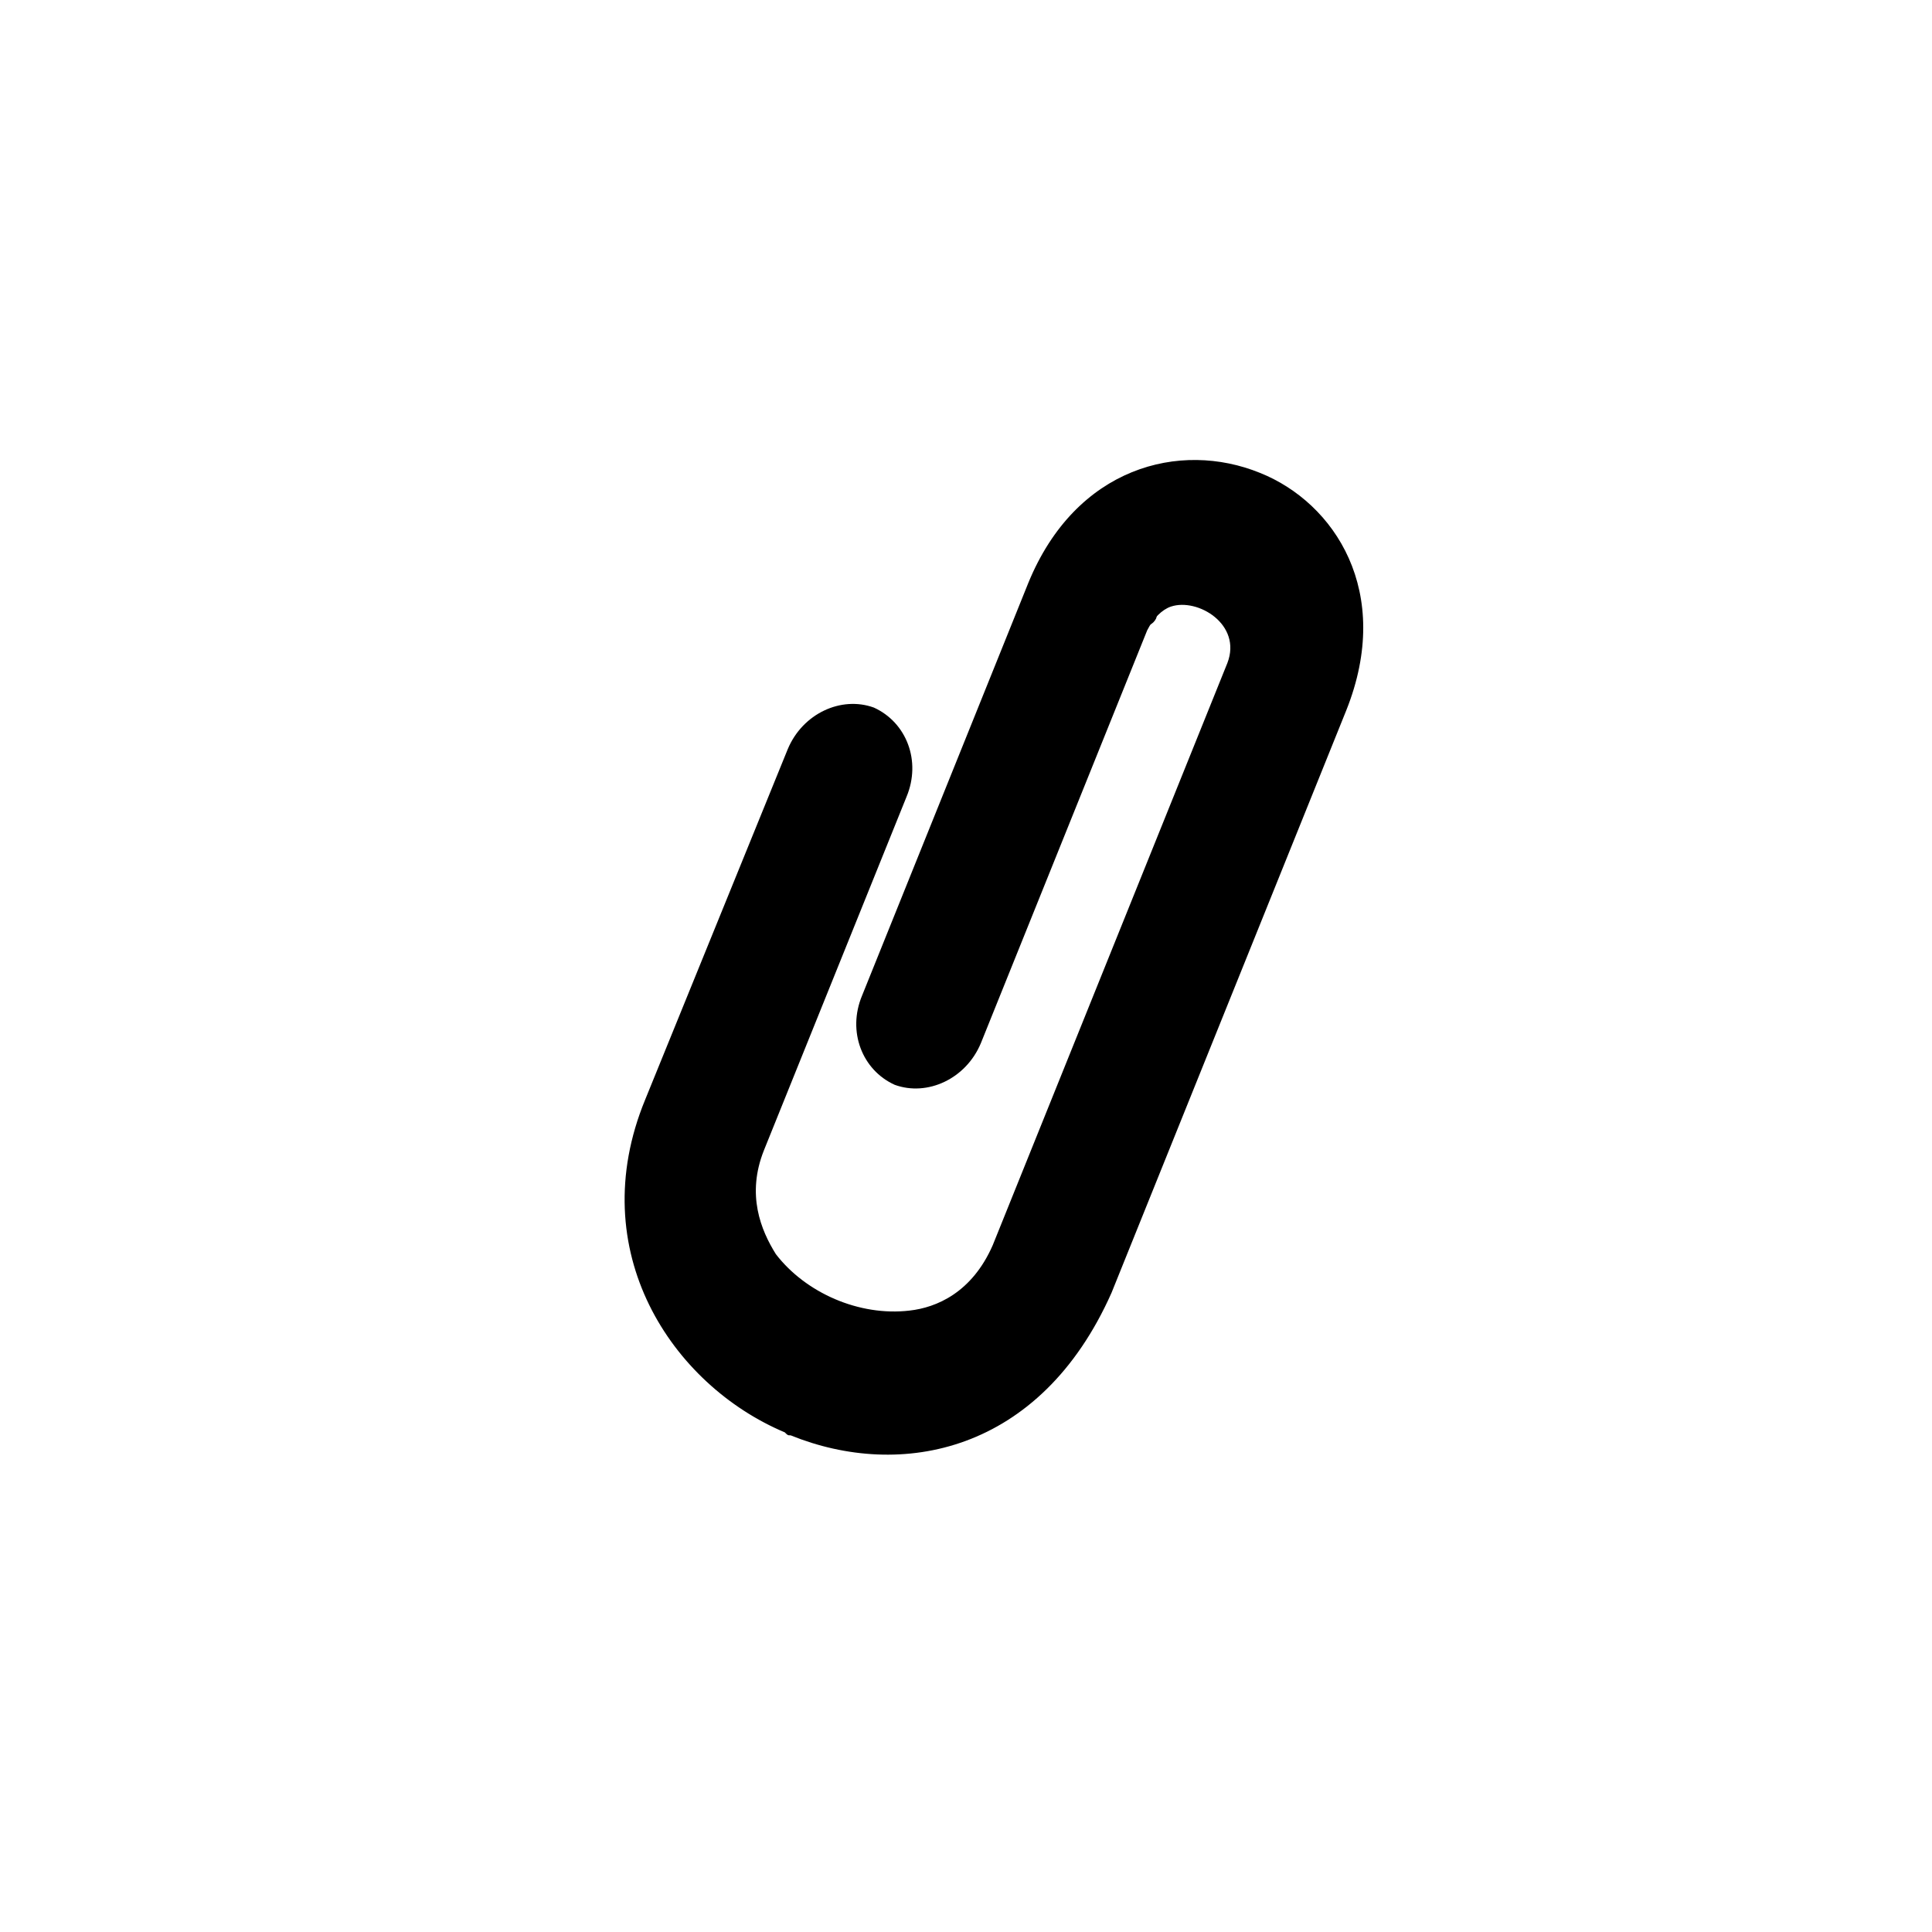 <?xml version="1.0" encoding="UTF-8"?>
<!-- Uploaded to: ICON Repo, www.svgrepo.com, Generator: ICON Repo Mixer Tools -->
<svg fill="#000000" width="800px" height="800px" version="1.1" viewBox="144 144 512 512" xmlns="http://www.w3.org/2000/svg">
 <g>
  <path d="m476.36 322.07c-1.574-0.789-2.363-2.363-1.574-3.938 3.938-10.234-9.445-18.895-18.105-16.531-3.148 0.789-5.512 3.148-6.297 6.297-0.789 1.574-2.363 2.363-3.938 1.574-1.574-0.789-2.363-2.363-1.574-3.938 2.363-4.723 5.512-8.66 10.234-10.234 3.938-1.574 8.66-0.789 13.383 0.789 8.66 3.938 15.742 13.383 11.809 23.617 0 2.363-2.363 3.148-3.938 2.363z"/>
  <path d="m498.4 331.51-62.188 154.29c-37 82.656-148.78 25.977-118.08-48.805l37.785-93.676c3.148-7.871 11.809-11.809 18.895-9.445 7.086 3.148 10.234 11.809 7.086 19.68l-37.785 93.676c-16.531 38.574 49.594 67.699 66.125 26.766l62.188-154.29c6.297-16.531-19.68-28.34-26.766-11.02l-44.082 109.42c-3.148 7.871-11.809 11.809-18.895 9.445-7.086-3.148-10.234-11.809-7.086-19.68l44.082-109.42c22.832-55.895 102.34-26.77 78.723 33.059z"/>
  <path d="m353.55 524.38c-0.789 0-0.789 0-1.574-0.789-29.914-12.594-53.531-48.02-37-88.168l37.785-92.887c3.938-9.445 14.168-14.168 22.828-11.02 8.66 3.938 12.594 14.168 8.66 23.617l-37.785 93.676c-4.723 11.809-0.789 21.254 3.148 27.551 7.871 10.234 22.043 16.531 35.426 14.957 7.086-0.789 16.531-4.723 22.043-17.32l62.188-154.29c3.938-10.234-7.871-17.32-14.957-14.957-2.363 0.789-4.723 3.148-6.297 6.297l-44.082 109.42c-3.938 9.445-14.168 14.168-22.828 11.02-8.66-3.938-12.594-14.168-8.66-23.617l44.082-109.42c12.594-30.699 40.148-37.785 61.402-29.125 19.68 7.871 35.426 31.488 22.828 62.977l-62.191 154.3c-18.891 42.512-55.891 49.594-85.016 37.785zm19.68-187.35c-5.512-2.363-12.594 0.789-14.957 7.871l-37.785 93.676c-14.957 37 6.297 67.699 33.852 80.293 0 0 0.789 0 0.789 0.789 26.766 11.02 60.613 3.938 77.145-34.637l62.188-154.29c11.02-28.34-1.574-48.02-19.68-55.105-18.895-7.871-43.297-0.789-53.531 25.191l-44.082 109.42c-2.363 6.297 0 13.383 5.512 15.742 5.512 2.363 12.594-0.789 14.957-7.086l44.082-109.42c2.363-4.723 5.512-8.66 9.445-10.234 3.938-1.574 7.871-1.574 12.594 0.789 7.871 3.148 14.168 12.594 10.234 22.828l-62.188 154.29c-4.723 11.809-14.168 19.68-26.766 21.254-14.957 2.363-31.488-4.723-40.934-17.32-7.871-10.234-8.66-22.043-3.938-33.062l38.57-95.246c3.152-6.297 0.789-13.383-5.508-15.742z"/>
 </g>
</svg>